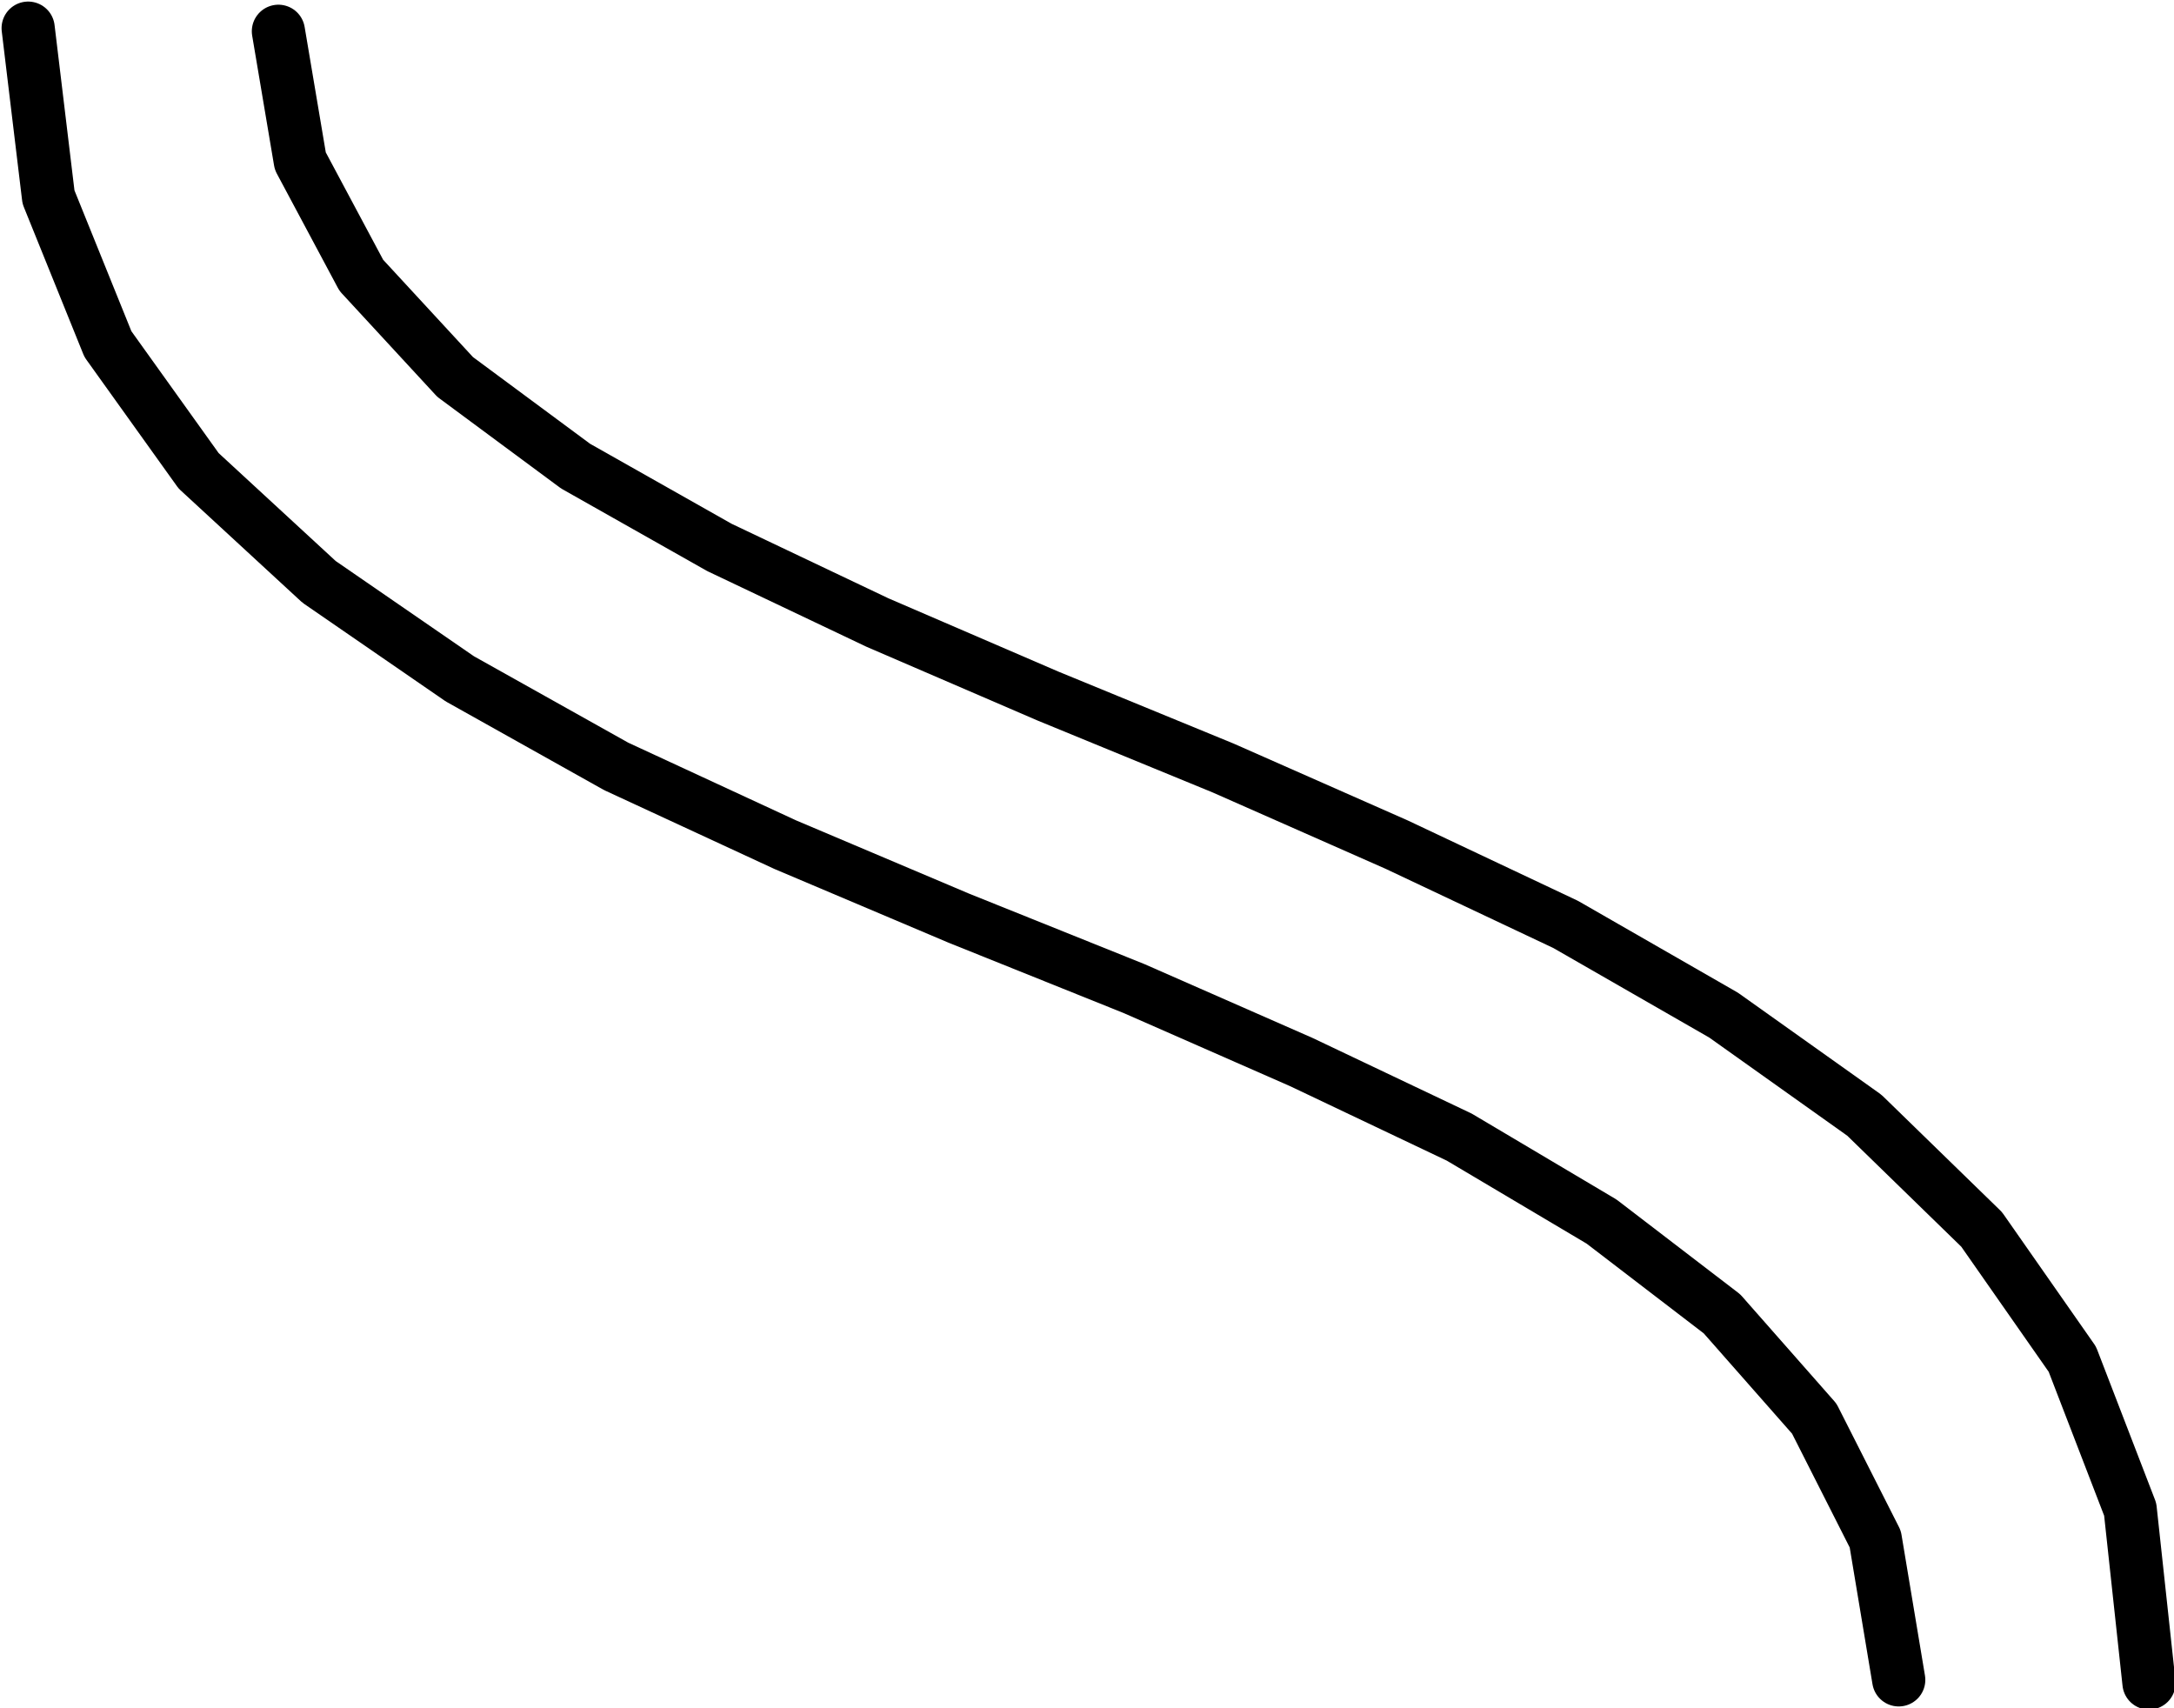 <svg xmlns="http://www.w3.org/2000/svg" width="92.667" height="72.8" fill-rule="evenodd" stroke-linecap="round" preserveAspectRatio="none" viewBox="0 0 1390 1092"><style>.pen1{stroke:#000;stroke-width:34;stroke-linejoin:round}</style><path fill="none" d="m18 18 13 108 38 94 58 81 77 71 90 62 100 56 108 50 111 47 112 45 107 47 101 48 91 54 77 59 59 67 39 77 15 90" class="pen1"/><path fill="none" d="m178 20 14 83 39 73 60 65 77 57 92 52 101 48 109 47 112 46 111 49 108 51 101 58 90 64 75 73 58 83 37 96 12 111" class="pen1"/></svg>
